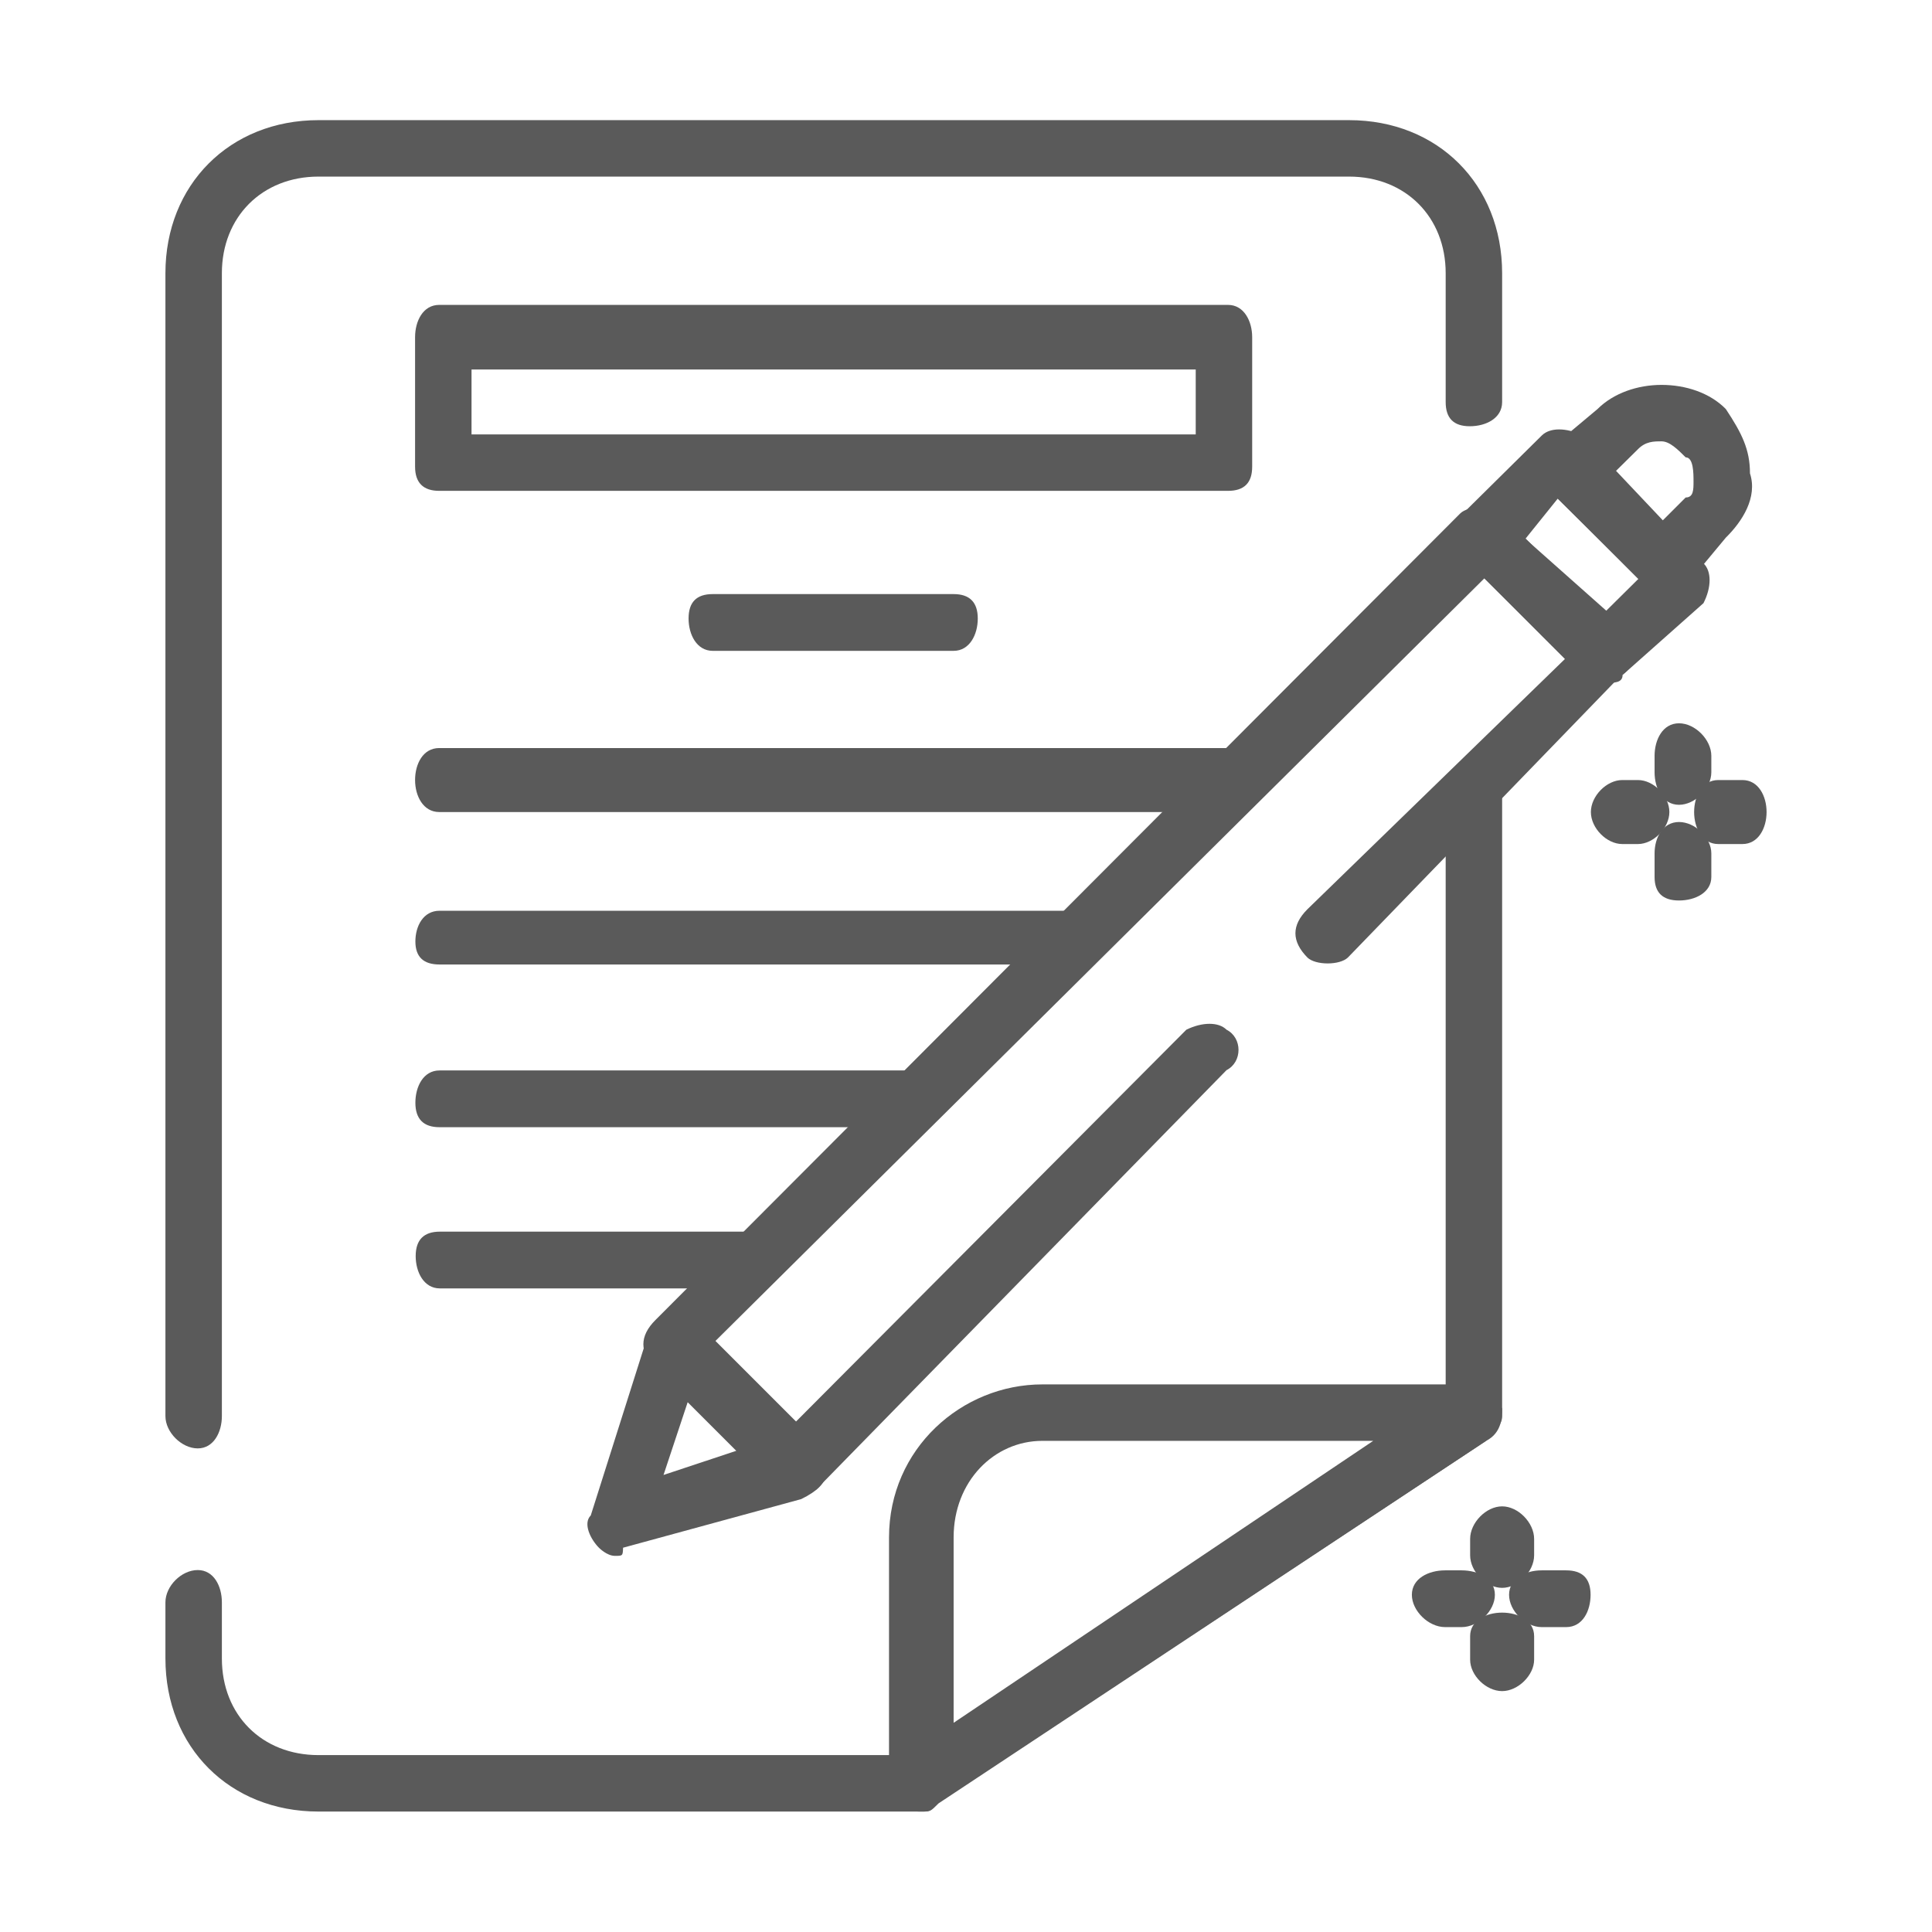<svg xmlns="http://www.w3.org/2000/svg" xmlns:xlink="http://www.w3.org/1999/xlink" id="Layer_1" x="0px" y="0px" viewBox="0 0 64 64" style="enable-background:new 0 0 64 64;" xml:space="preserve"><style type="text/css">	.st0{fill-rule:evenodd;clip-rule:evenodd;fill:#5A5A5A;}</style><g>	<path class="st0" d="M34.53,47.73c-1.6,0-2.94,1.34-2.94,3.2c0,6.14,0,6.14,0,6.14c13.9-9.34,13.9-9.34,13.9-9.34H34.53z   M30.52,60.01c-0.27,0-0.27,0-0.54-0.27c-0.26,0-0.53-0.26-0.53-0.8c0-8.01,0-8.01,0-8.01c0-2.94,2.41-5.07,5.08-5.07  c14.16,0,14.16,0,14.16,0c0.54,0,0.8,0.27,1.07,0.8c0,0.26,0,0.8-0.53,1.07C31.05,59.74,31.05,59.74,31.05,59.74  C30.78,60.01,30.78,60.01,30.52,60.01z"></path>	<path class="st0" d="M15.62,14.39c23.99,0,23.99,0,23.99,0c0-2.15,0-2.15,0-2.15c-23.99,0-23.99,0-23.99,0V14.39z M40.68,16.26  c-26.13,0-26.13,0-26.13,0c-0.53,0-0.8-0.27-0.8-0.8c0-4.29,0-4.29,0-4.29c0-0.53,0.26-1.07,0.8-1.07c26.13,0,26.13,0,26.13,0  c0.53,0,0.8,0.54,0.8,1.07c0,4.29,0,4.29,0,4.29C41.48,15.99,41.22,16.26,40.68,16.26z"></path>	<path class="st0" d="M31.59,21.56c-7.98,0-7.98,0-7.98,0c-0.53,0-0.8-0.54-0.8-1.07c0-0.54,0.26-0.81,0.8-0.81  c7.98,0,7.98,0,7.98,0c0.53,0,0.8,0.27,0.8,0.81C32.39,21.02,32.12,21.56,31.59,21.56z"></path>	<path class="st0" d="M40.92,26.9c-26.37,0-26.37,0-26.37,0c-0.53,0-0.8-0.53-0.8-1.06s0.26-1.06,0.8-1.06c26.37,0,26.37,0,26.37,0  c0.53,0,0.8,0.53,0.8,1.06S41.46,26.9,40.92,26.9z"></path>	<path class="st0" d="M35.6,31.95c-21.04,0-21.04,0-21.04,0c-0.53,0-0.8-0.25-0.8-0.76s0.26-1.02,0.8-1.02c21.04,0,21.04,0,21.04,0  c0.53,0,1.07,0.51,1.07,1.02C36.67,31.7,36.13,31.95,35.6,31.95z"></path>	<path class="st0" d="M30.29,37.34c-15.73,0-15.73,0-15.73,0c-0.53,0-0.8-0.27-0.8-0.81c0-0.53,0.26-1.07,0.8-1.07  c15.73,0,15.73,0,15.73,0c0.53,0,0.8,0.54,0.8,1.07C31.09,37.07,30.82,37.34,30.29,37.34z"></path>	<path class="st0" d="M24.97,42.68c-10.4,0-10.4,0-10.4,0c-0.53,0-0.8-0.54-0.8-1.07c0-0.54,0.27-0.81,0.8-0.81  c10.4,0,10.4,0,10.4,0c0.53,0,1.07,0.27,1.07,0.81C26.03,42.15,25.5,42.68,24.97,42.68z"></path>	<path class="st0" d="M26.24,49.61c-0.26,0-0.53-0.27-0.53-0.27c-4-4.01-4-4.01-4-4.01c-0.53-0.53-0.53-1.07,0-1.6  c26.66-26.72,26.66-26.72,26.66-26.72c0.27-0.27,1.07-0.27,1.34,0c4,4.01,4,4.01,4,4.01c0.53,0.27,0.53,1.07,0,1.34  c-9.06,9.36-9.06,9.36-9.06,9.36c-0.27,0.26-1.07,0.26-1.34,0c-0.53-0.54-0.53-1.07,0-1.6c8.53-8.29,8.53-8.29,8.53-8.29  c-2.67-2.67-2.67-2.67-2.67-2.67c-25.6,25.39-25.6,25.39-25.6,25.39c2.67,2.67,2.67,2.67,2.67,2.67  C39.3,34.11,39.3,34.11,39.3,34.11c0.53-0.26,1.07-0.26,1.33,0c0.53,0.27,0.53,1.07,0,1.34c-13.6,13.9-13.6,13.9-13.6,13.9  C26.77,49.35,26.51,49.61,26.24,49.61z"></path>	<path class="st0" d="M50.53,17.85c2.68,2.38,2.68,2.38,2.68,2.38c1.07-1.06,1.07-1.06,1.07-1.06c-2.68-2.65-2.68-2.65-2.68-2.65  L50.53,17.85z M53.21,22.62c-0.27,0-0.53,0-0.8-0.26c-4.01-3.97-4.01-3.97-4.01-3.97c-0.27-0.26-0.27-1.06,0-1.32  c2.68-2.65,2.68-2.65,2.68-2.65c0.27-0.26,0.8-0.26,1.34,0c4.01,4.24,4.01,4.24,4.01,4.24c0.27,0.26,0.27,0.79,0,1.32  c-2.68,2.38-2.68,2.38-2.68,2.38C53.75,22.62,53.48,22.62,53.21,22.62z"></path>	<path class="st0" d="M53.45,15.68c1.59,1.6,1.59,1.6,1.59,1.6c0.8-0.8,0.8-0.8,0.8-0.8c0.26,0,0.26-0.26,0.26-0.53  c0-0.27,0-0.8-0.26-0.8c-0.26-0.26-0.53-0.53-0.8-0.53c-0.26,0-0.53,0-0.79,0.27L53.45,15.68z M55.04,19.68  c-0.26,0-0.26,0-0.53-0.26c-3.19-3.2-3.19-3.2-3.19-3.2c-0.26-0.26-0.26-0.8,0-1.33c1.6-1.34,1.6-1.34,1.6-1.34  c0.53-0.53,1.33-0.8,2.12-0.8c0.8,0,1.6,0.26,2.13,0.8c0.53,0.8,0.8,1.34,0.8,2.13c0.26,0.8-0.26,1.6-0.8,2.13  c-1.33,1.6-1.33,1.6-1.33,1.6C55.57,19.68,55.31,19.68,55.04,19.68z"></path>	<path class="st0" d="M22.78,46.45c-0.8,2.41-0.8,2.41-0.8,2.41c2.41-0.8,2.41-0.8,2.41-0.8L22.78,46.45z M20.37,51.54  c-0.27,0-0.53-0.27-0.53-0.27c-0.27-0.27-0.54-0.8-0.27-1.07c1.87-5.9,1.87-5.9,1.87-5.9c0-0.26,0.27-0.53,0.54-0.8  c0.54,0,0.8,0,1.07,0.27c4.02,4.02,4.02,4.02,4.02,4.02c0.27,0.27,0.27,0.8,0.27,1.07s-0.27,0.54-0.8,0.8  c-5.9,1.61-5.9,1.61-5.9,1.61C20.63,51.54,20.63,51.54,20.37,51.54z"></path>	<path class="st0" d="M30.56,60.01c-20.01,0-20.01,0-20.01,0c-2.94,0-5.07-2.13-5.07-5.07c0-1.86,0-1.86,0-1.86  c0-0.54,0.53-1.07,1.07-1.07c0.53,0,0.8,0.53,0.8,1.07c0,1.86,0,1.86,0,1.86c0,1.87,1.33,3.2,3.2,3.2c19.74,0,19.74,0,19.74,0  c17.6-11.74,17.6-11.74,17.6-11.74c0-20.29,0-20.29,0-20.29c0-0.53,0.27-0.8,0.8-0.8c0.53,0,1.07,0.27,1.07,0.8  c0,20.82,0,20.82,0,20.82c0,0.26-0.27,0.53-0.53,0.8C31.09,59.74,31.09,59.74,31.09,59.74C30.82,60.01,30.82,60.01,30.56,60.01z"></path>	<path class="st0" d="M6.55,47.98c-0.53,0-1.07-0.53-1.07-1.07c0-37.86,0-37.86,0-37.86c0-2.93,2.13-5.07,5.07-5.07  c34.14,0,34.14,0,34.14,0c2.94,0,5.07,2.13,5.07,5.07c0,4.27,0,4.27,0,4.27c0,0.53-0.53,0.8-1.07,0.8s-0.8-0.27-0.8-0.8  c0-4.27,0-4.27,0-4.27c0-1.86-1.33-3.2-3.2-3.2c-34.14,0-34.14,0-34.14,0c-1.87,0-3.2,1.34-3.2,3.2c0,37.86,0,37.86,0,37.86  C7.35,47.44,7.08,47.98,6.55,47.98z"></path>	<path class="st0" d="M55.62,26.66c-0.54,0-0.81-0.54-0.81-1.08c0-0.54,0-0.54,0-0.54c0-0.54,0.27-1.08,0.81-1.08  c0.53,0,1.07,0.54,1.07,1.08c0,0.54,0,0.54,0,0.54C56.69,26.12,56.15,26.66,55.62,26.66z"></path>	<path class="st0" d="M57.72,27.96c-0.8,0-0.8,0-0.8,0c-0.53,0-0.8-0.53-0.8-1.06s0.27-1.06,0.8-1.06c0.8,0,0.8,0,0.8,0  c0.53,0,0.8,0.53,0.8,1.06S58.25,27.96,57.72,27.96z"></path>	<path class="st0" d="M55.62,29.83c-0.54,0-0.81-0.26-0.81-0.78c0-0.78,0-0.78,0-0.78c0-0.52,0.27-1.04,0.81-1.04  c0.53,0,1.07,0.52,1.07,1.04c0,0.78,0,0.78,0,0.78C56.69,29.57,56.15,29.83,55.62,29.83z"></path>	<path class="st0" d="M54.26,27.96c-0.52,0-0.52,0-0.52,0c-0.52,0-1.04-0.53-1.04-1.06s0.52-1.06,1.04-1.06c0.52,0,0.52,0,0.52,0  c0.52,0,1.04,0.53,1.04,1.06S54.77,27.96,54.26,27.96z"></path>	<path class="st0" d="M49.76,52.6c-0.53,0-1.06-0.54-1.06-1.08c0-0.54,0-0.54,0-0.54c0-0.54,0.53-1.08,1.06-1.08  s1.06,0.54,1.06,1.08c0,0.54,0,0.54,0,0.54C50.82,52.06,50.29,52.6,49.76,52.6z"></path>	<path class="st0" d="M51.88,53.9c-0.81,0-0.81,0-0.81,0c-0.54,0-1.08-0.54-1.08-1.07c0-0.54,0.54-0.81,1.08-0.81  c0.81,0,0.81,0,0.81,0c0.54,0,0.81,0.27,0.81,0.81C52.69,53.36,52.43,53.9,51.88,53.9z"></path>	<path class="st0" d="M49.76,56.02c-0.53,0-1.06-0.52-1.06-1.04c0-0.78,0-0.78,0-0.78c0-0.52,0.53-0.78,1.06-0.78  s1.06,0.26,1.06,0.78c0,0.78,0,0.78,0,0.78C50.82,55.49,50.29,56.02,49.76,56.02z"></path>	<path class="st0" d="M48.42,53.9c-0.55,0-0.55,0-0.55,0c-0.55,0-1.1-0.54-1.1-1.07c0-0.54,0.55-0.81,1.1-0.81c0.55,0,0.55,0,0.55,0  c0.55,0,1.1,0.27,1.1,0.81C49.52,53.36,48.97,53.9,48.42,53.9z"></path></g></svg>